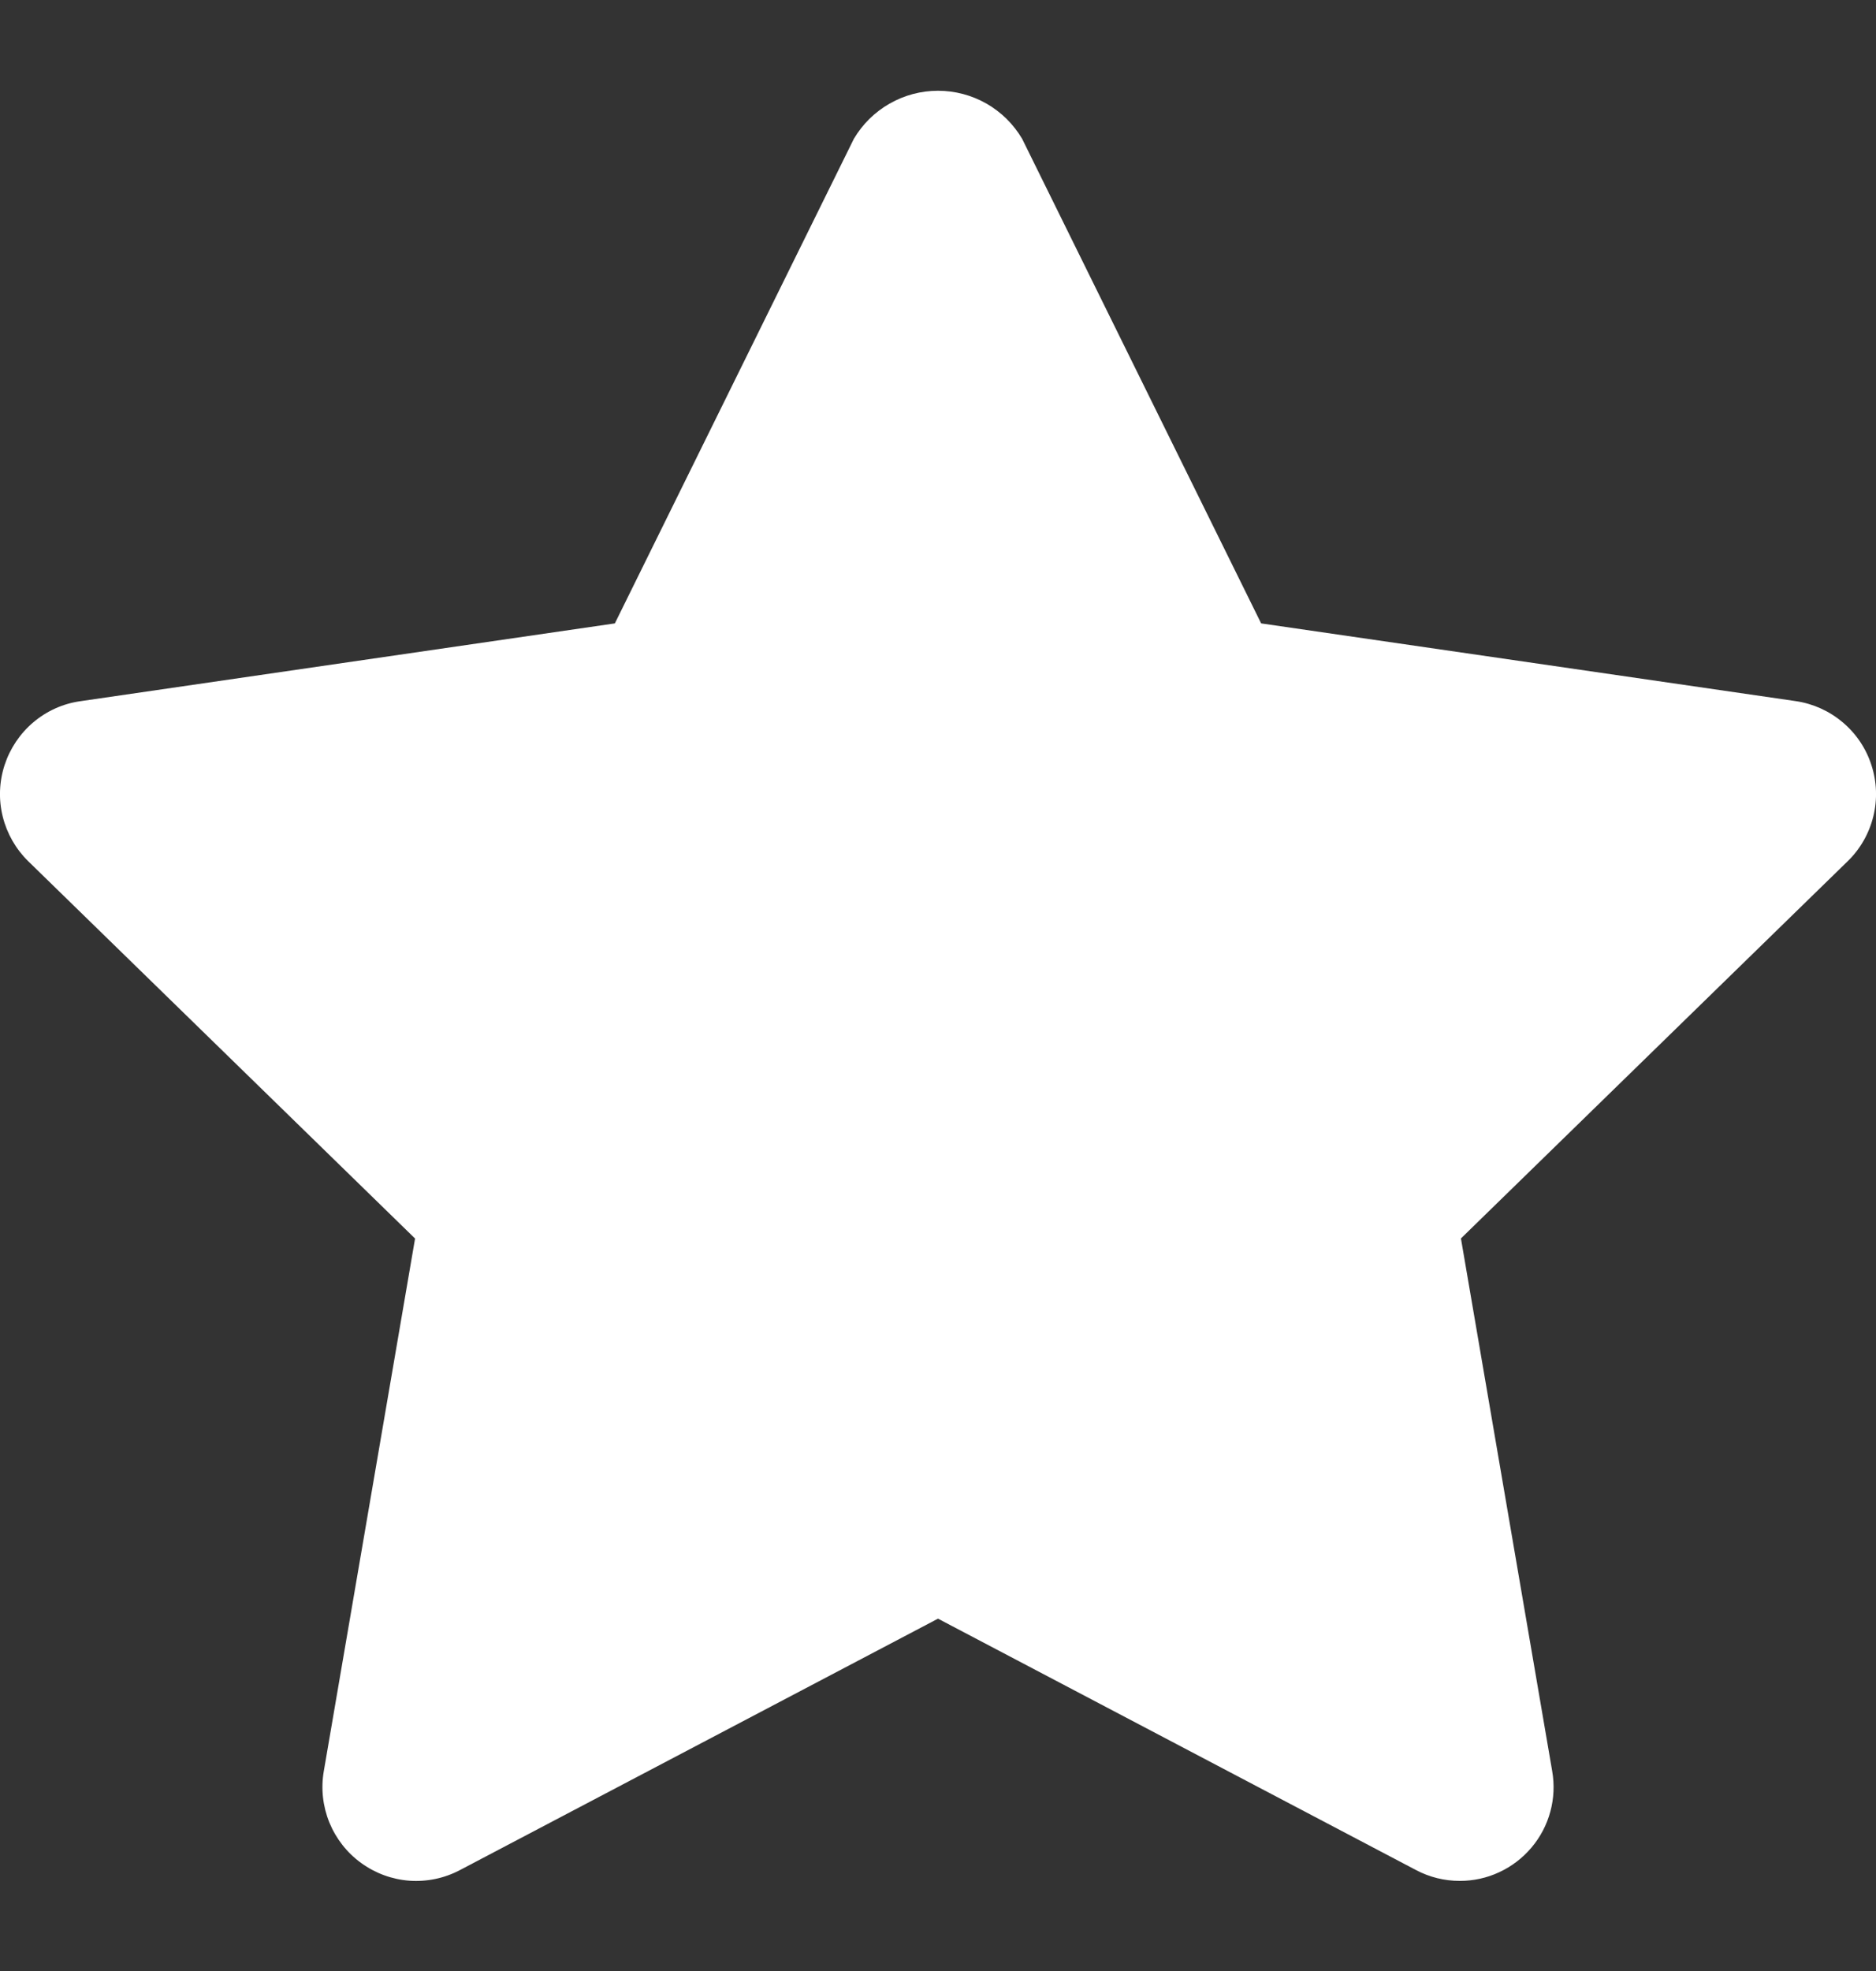 <svg width="20" height="21" viewBox="0 0 20 21" fill="none" xmlns="http://www.w3.org/2000/svg">
<rect x="0" y="0" width="20" height="21" fill="#333333" stroke="none"/>
<path d="M15.563 20.04C15.4 20.04 15.241 20.001 15.097 19.925L10 17.246L4.903 19.925C4.738 20.012 4.552 20.051 4.365 20.038C4.179 20.024 4.001 19.959 3.85 19.849C3.699 19.74 3.582 19.59 3.511 19.417C3.441 19.244 3.42 19.055 3.452 18.871L4.425 13.196L0.302 9.177C0.168 9.046 0.074 8.881 0.029 8.7C-0.016 8.519 -0.009 8.329 0.049 8.151C0.107 7.974 0.213 7.816 0.355 7.696C0.498 7.575 0.671 7.497 0.856 7.471L6.555 6.642L9.103 1.479C9.195 1.323 9.326 1.194 9.484 1.104C9.641 1.014 9.819 0.967 10 0.967C10.181 0.967 10.359 1.014 10.517 1.104C10.674 1.194 10.805 1.323 10.897 1.479L13.445 6.642L19.144 7.47C19.329 7.497 19.502 7.575 19.645 7.696C19.788 7.816 19.894 7.974 19.951 8.151C20.009 8.329 20.016 8.519 19.971 8.7C19.926 8.881 19.832 9.046 19.698 9.176L15.575 13.195L16.548 18.871C16.573 19.015 16.566 19.162 16.528 19.302C16.49 19.443 16.421 19.574 16.327 19.685C16.233 19.796 16.116 19.886 15.984 19.947C15.852 20.009 15.708 20.04 15.563 20.04L15.563 20.04Z" fill="white"/>
</svg>
